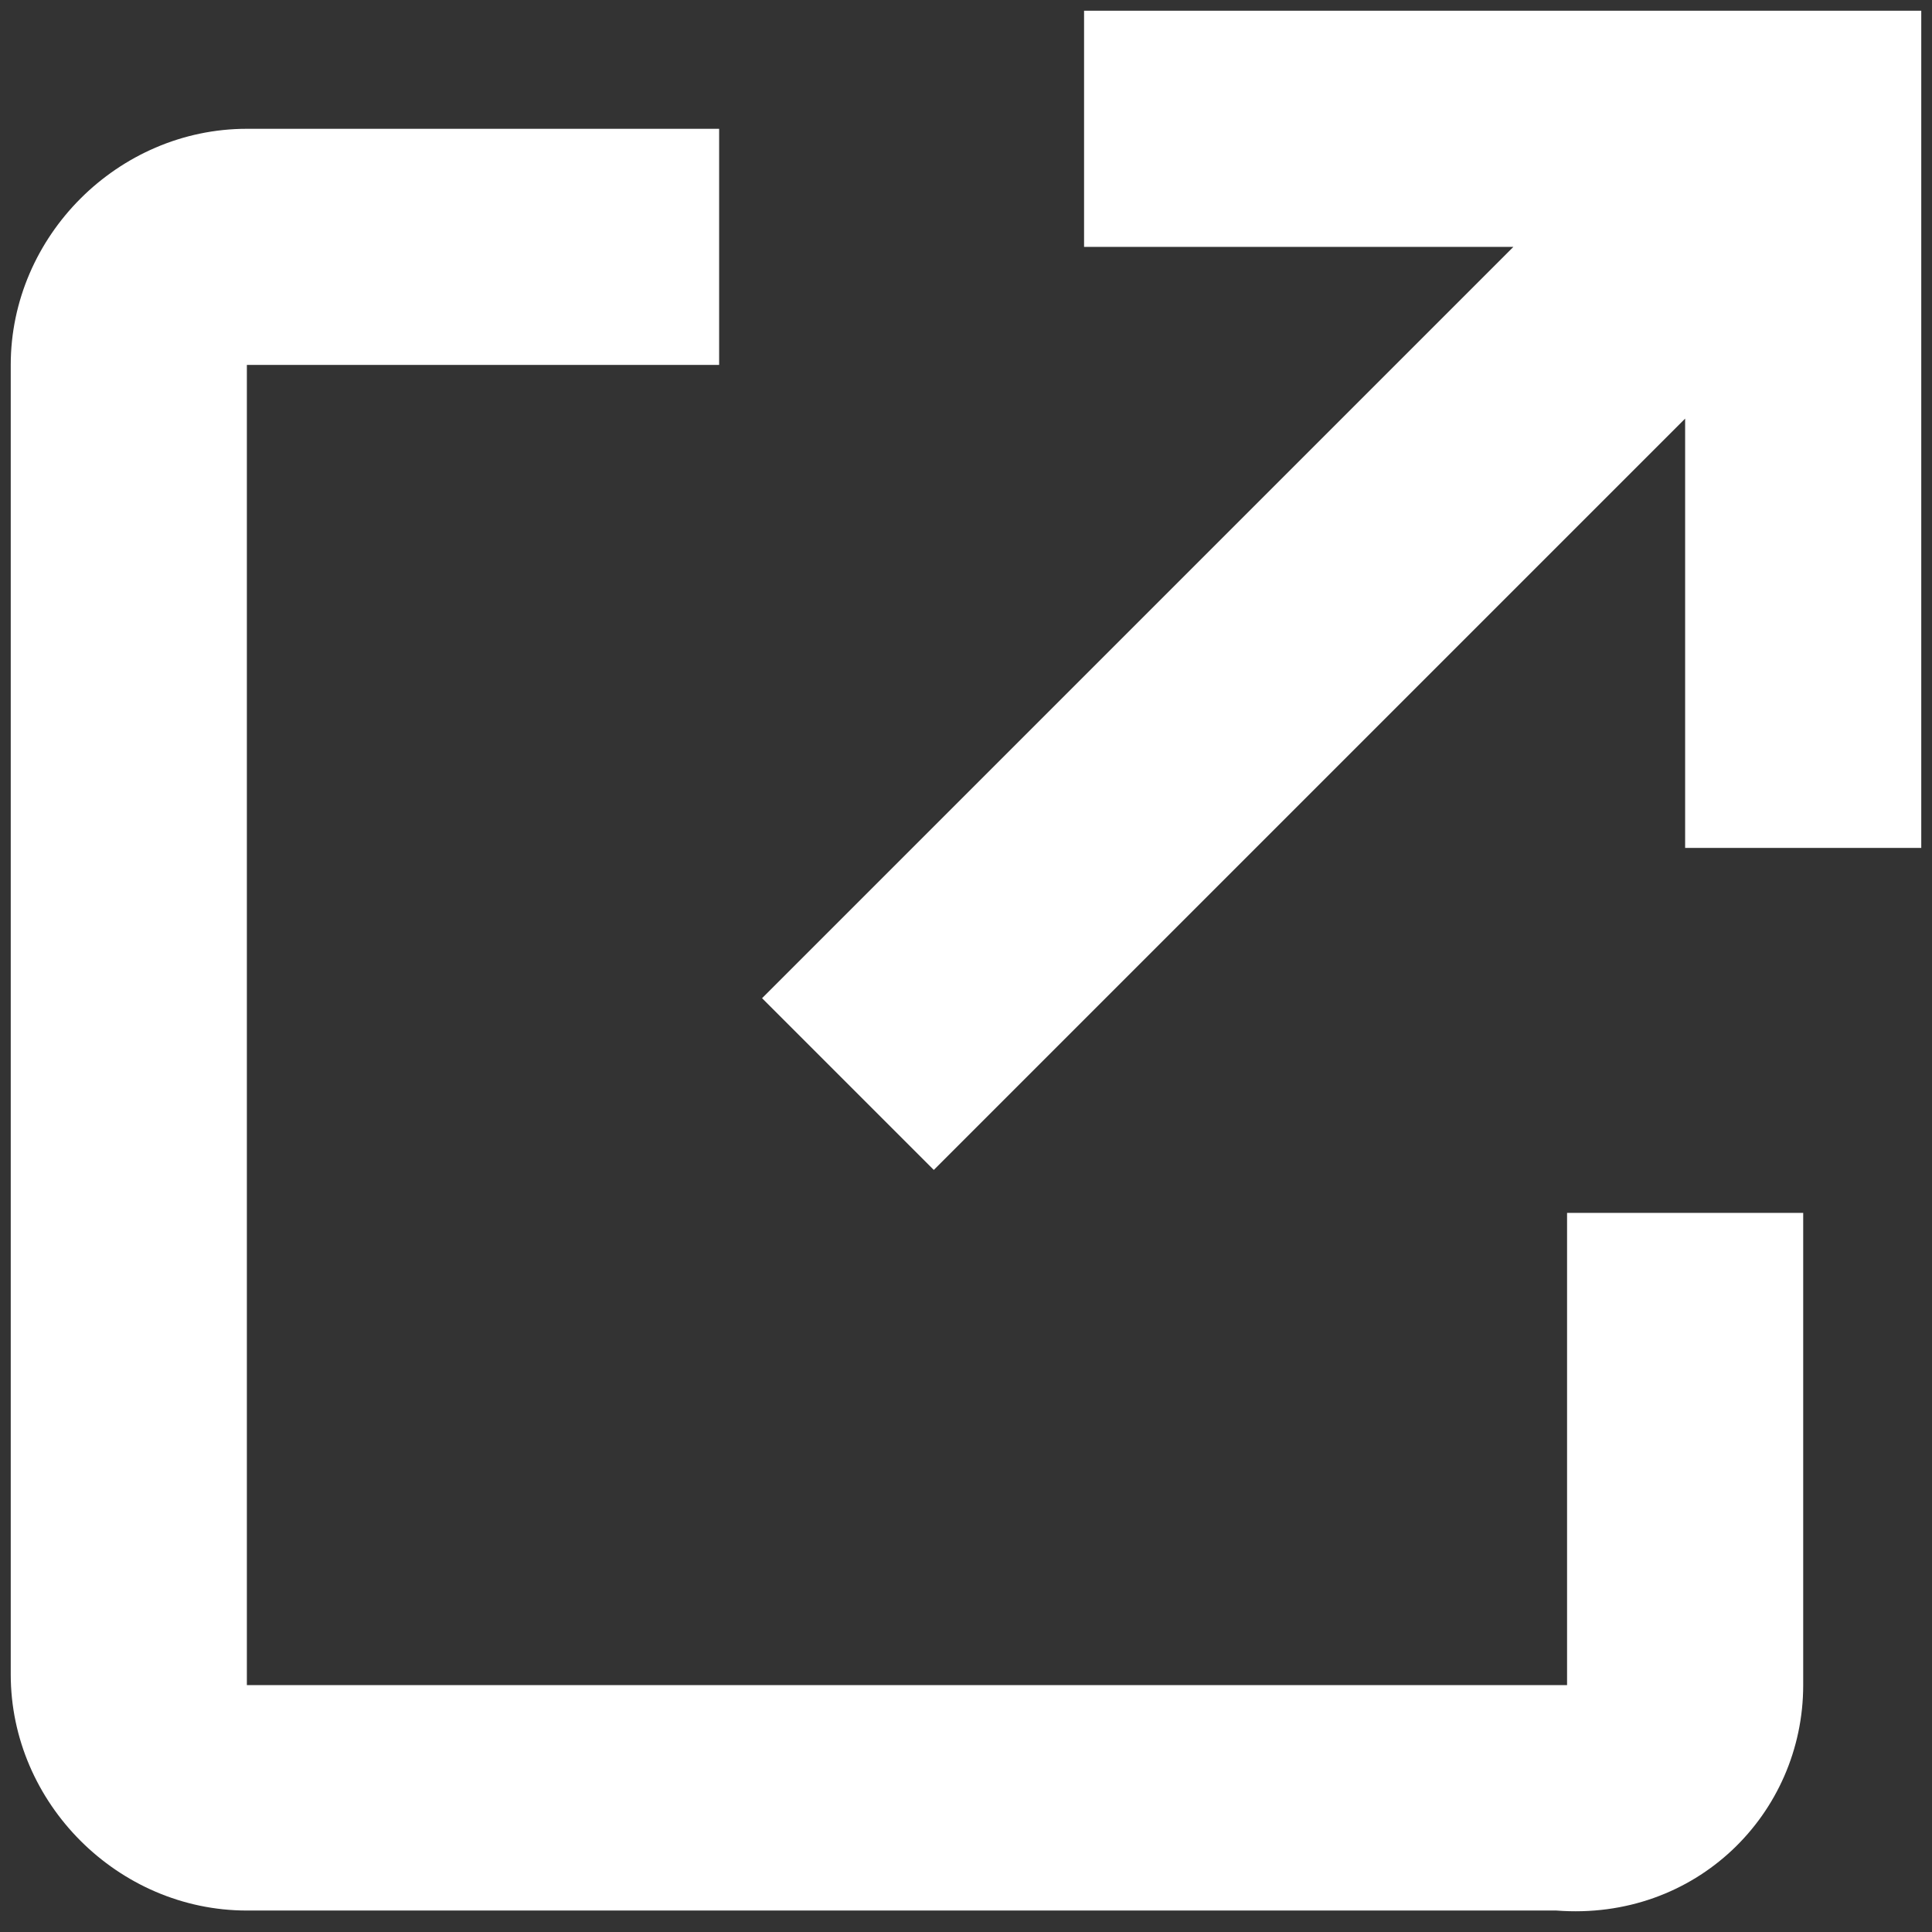 <?xml version="1.0" encoding="utf-8"?>
<!-- Generator: Adobe Illustrator 27.6.1, SVG Export Plug-In . SVG Version: 6.00 Build 0)  -->
<svg version="1.1" id="_レイヤー_1" xmlns="http://www.w3.org/2000/svg" xmlns:xlink="http://www.w3.org/1999/xlink" x="0px"
	 y="0px" viewBox="0 0 18 18" style="enable-background:new 0 0 18 18;" xml:space="preserve">
<rect x="0" y="0" width="18" height="18" fill="#333333" stroke="none"/>
<style type="text/css">
	.st0{fill:#FFFFFF;}
</style>
<polygon class="st0" points="10.1,0.1 10.1,2.3 14.1,2.3 7.1,9.3 8.7,10.9 15.7,3.9 15.7,7.9 17.9,7.9 17.9,0.1 "/>
<g>
	<path class="st0" d="M16.8,15.7v-4.4h-2.2v4.4H2.3V3.4h4.4V1.2H2.3c-1.2,0-2.2,1-2.2,2.2v12.2c0,1.2,1,2.2,2.2,2.2h12.2
		C15.8,17.9,16.8,16.9,16.8,15.7"/>
</g>
</svg>
